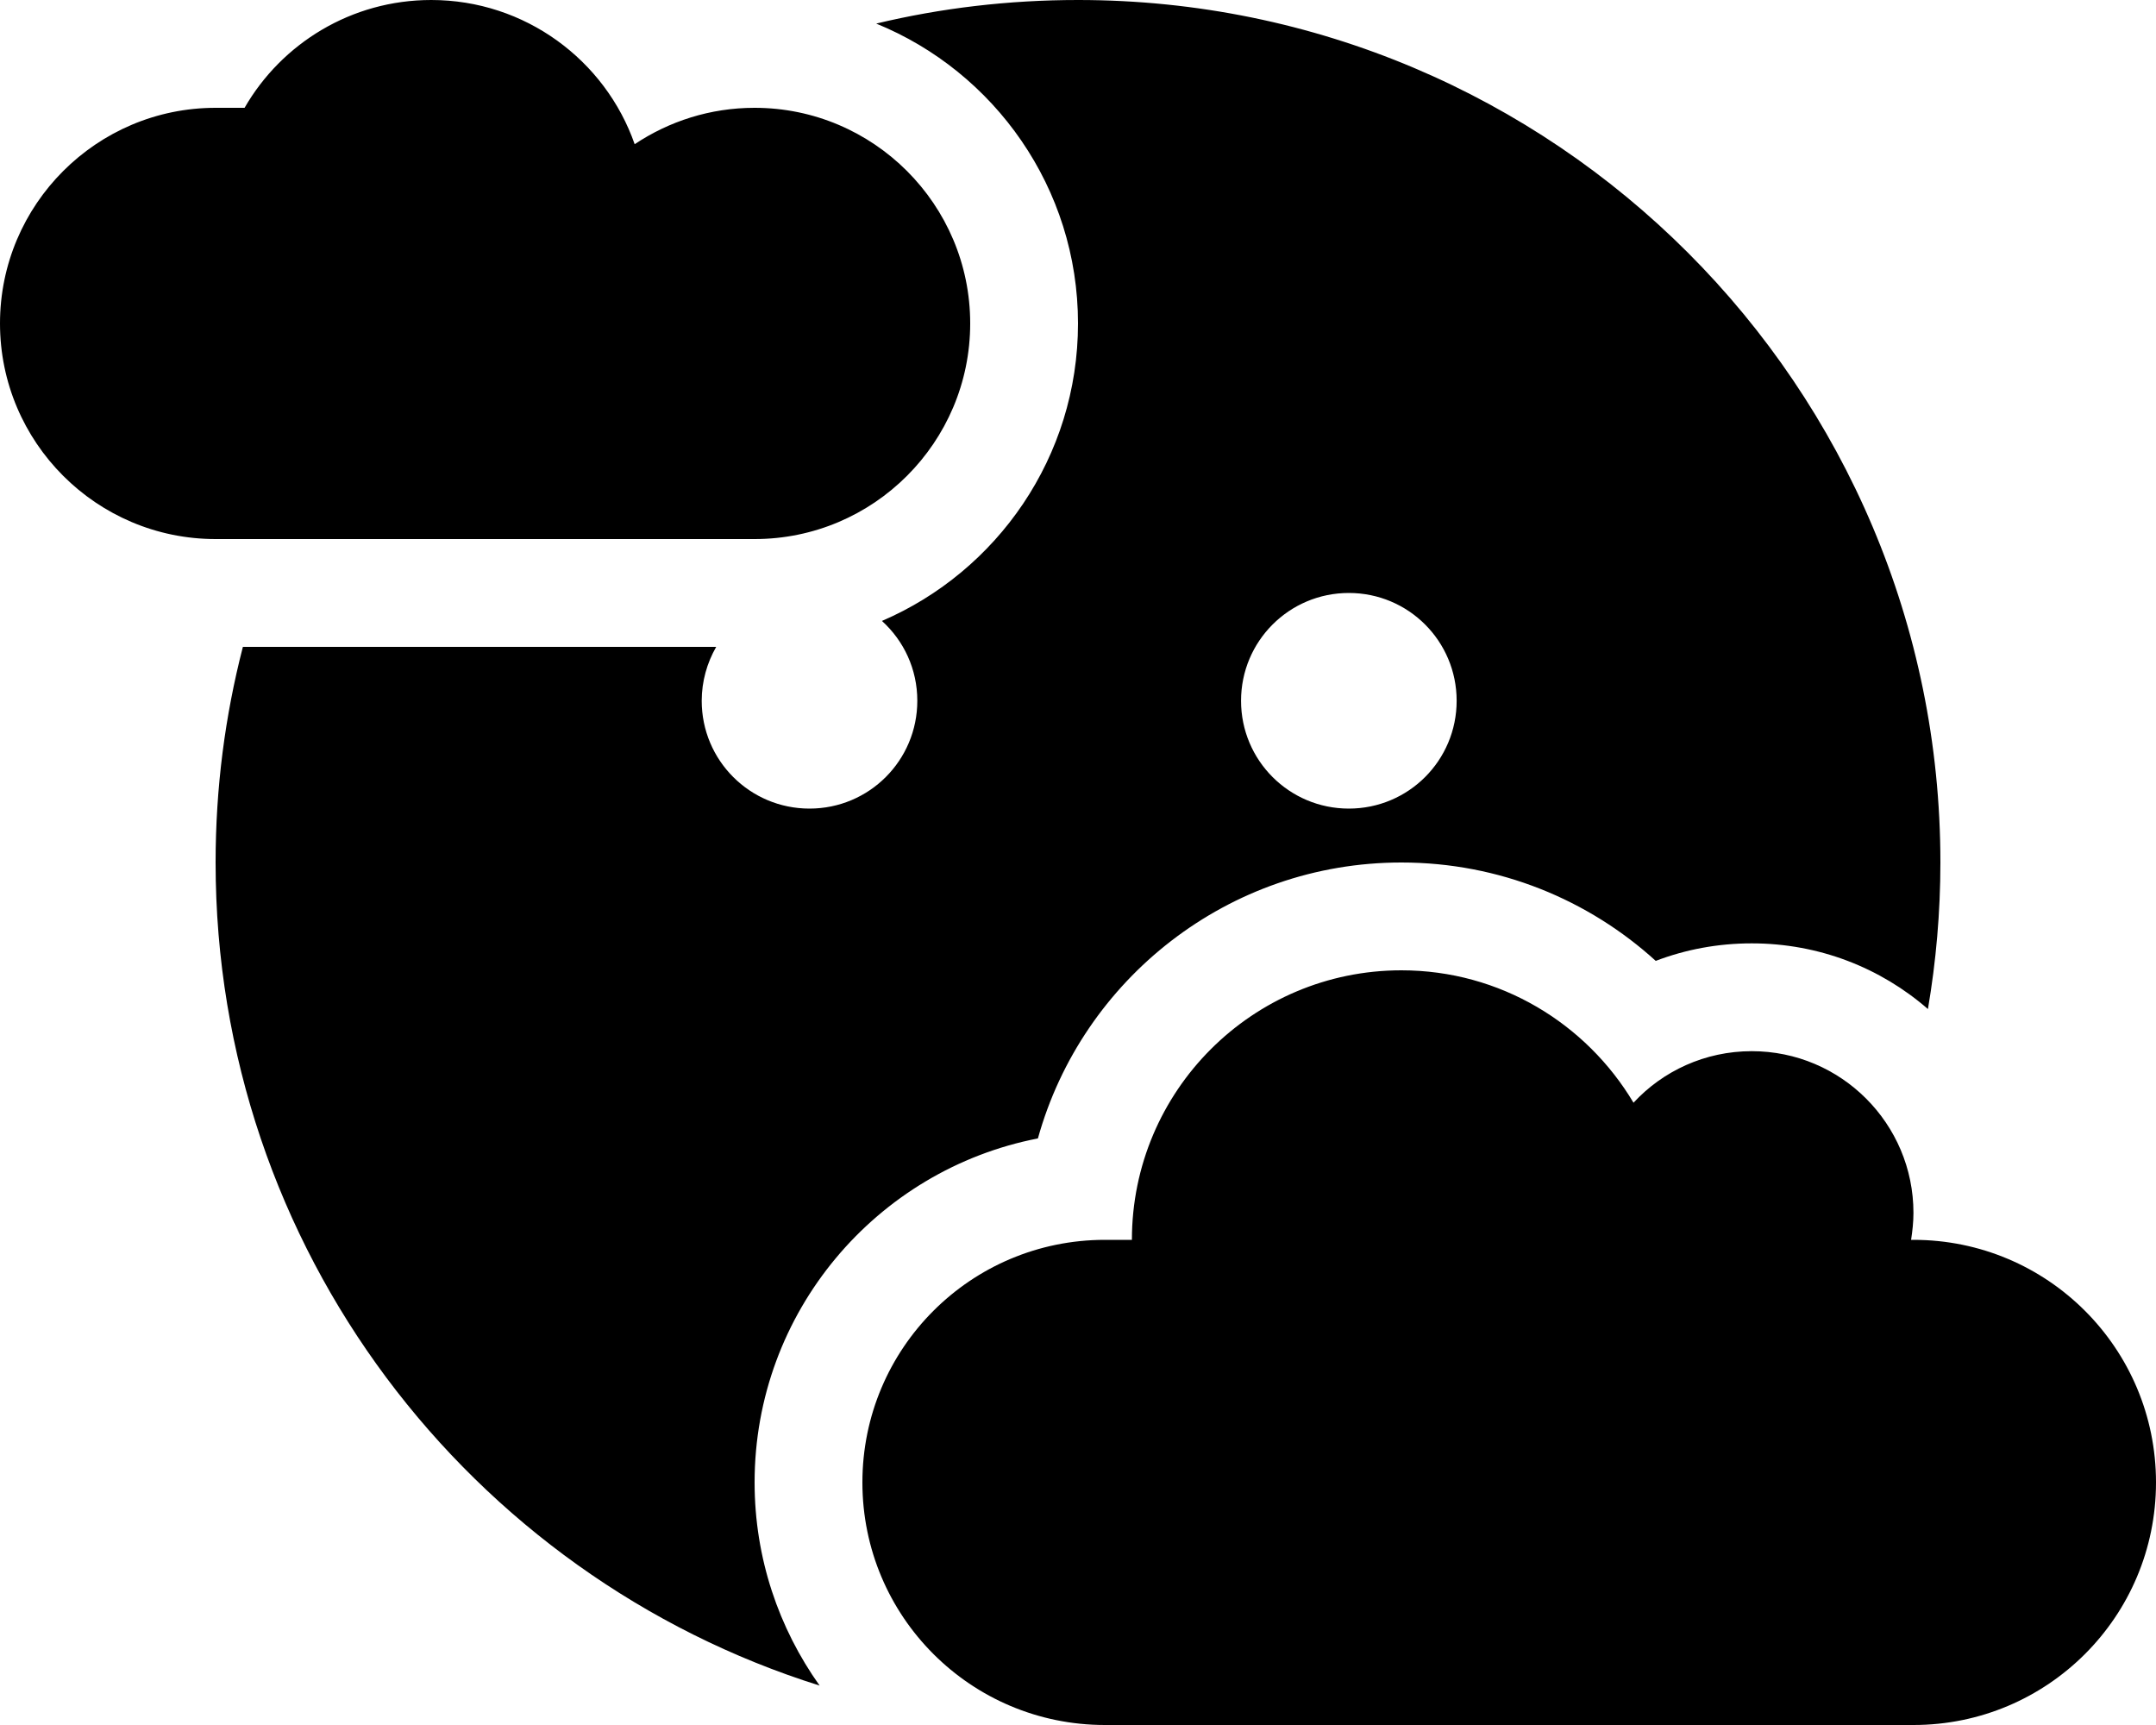 <svg xmlns="http://www.w3.org/2000/svg" viewBox="0 0 640 512"><!--! Font Awesome Pro 6.2.0 by @fontawesome - https://fontawesome.com License - https://fontawesome.com/license (Commercial License) Copyright 2022 Fonticons, Inc. --><path d="M128 0C104.3 0 83.6 12.9 72.6 32H64C28.7 32 0 60.7 0 96s28.7 64 64 64H224c35.3 0 64-28.7 64-64s-28.7-64-64-64c-13.2 0-25.4 4-35.6 10.8C179.7 17.9 155.9 0 128 0zM72.1 192c-5.3 20.5-8.1 41.9-8.1 64c0 114.6 75.4 211.7 179.3 244.3c-12.1-17-19.3-37.8-19.3-60.3c0-50.6 36.2-92.8 84.1-102.1C321.2 290.7 364.6 256 416 256c29.1 0 55.6 11.1 75.5 29.2c8.9-3.4 18.5-5.2 28.5-5.2c20 0 38.3 7.3 52.3 19.5c2.4-14.1 3.7-28.7 3.7-43.5C576 114.6 461.4 0 320 0c-20.6 0-40.7 2.4-59.9 7C295.2 21.3 320 55.8 320 96c0 39.6-24 73.6-58.2 88.3c6.5 5.9 10.5 14.3 10.5 23.7c0 17.7-14.3 32-32 32s-32-14.3-32-32c0-5.8 1.6-11.3 4.3-16H72.1zm328.3 48c-17.7 0-32-14.3-32-32s14.3-32 32-32s32 14.3 32 32s-14.3 32-32 32zM336 368h-8c-39.8 0-72 32.2-72 72s32.2 72 72 72H568c39.8 0 72-32.2 72-72s-32.2-72-72-72h-.7c.4-2.6 .7-5.3 .7-8c0-26.5-21.5-48-48-48c-13.9 0-26.4 5.9-35.1 15.3C470.9 303.8 445.3 288 416 288c-44.2 0-80 35.8-80 80z"/></svg>